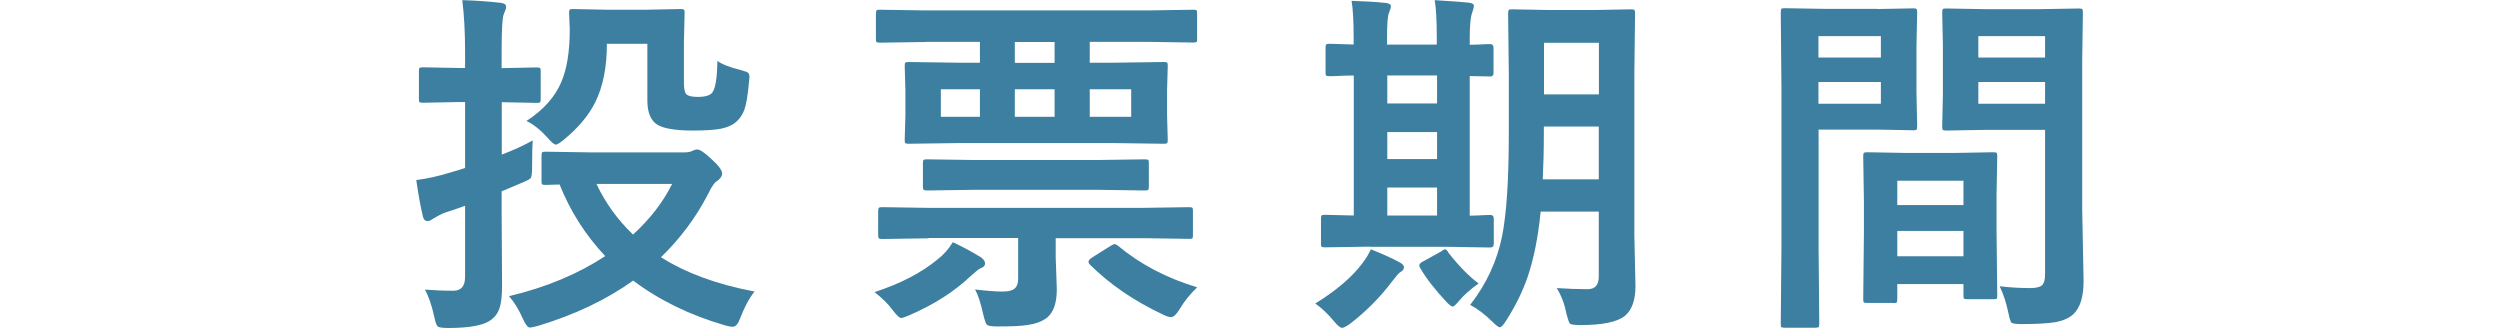 <?xml version="1.0" encoding="UTF-8"?>
<svg id="_レイヤー_6" data-name="レイヤー_6" xmlns="http://www.w3.org/2000/svg" viewBox="0 0 179.81 23.59">
  <defs>
    <style>
      .cls-1 {
        fill: #3c7fa0;
      }
    </style>
  </defs>
  <path class="cls-1" d="M30.54,20.83c.67.05,1.36.08,2.07.08.56,0,.84-.33.84-.99v-5.12c-.46.17-.94.33-1.46.5-.22.08-.5.22-.83.42-.15.12-.29.18-.42.18-.16,0-.27-.11-.32-.32-.17-.7-.33-1.58-.48-2.63.8-.1,1.65-.29,2.54-.57.03,0,.19-.06.51-.15.18-.06.33-.11.46-.15v-4.74h-.44l-2.6.05c-.14,0-.22-.02-.24-.05-.03-.03-.04-.11-.04-.24v-1.97c0-.14.02-.23.05-.25s.11-.04.23-.04l2.6.05h.44v-1.19c0-1.4-.07-2.63-.2-3.69,1.02.03,1.93.1,2.73.19.28.03.42.12.42.28,0,.13-.06.31-.17.55-.1.21-.15,1.09-.15,2.63v1.24l2.5-.05c.14,0,.23.02.27.05.03.03.04.11.04.24v1.97c0,.14-.02.23-.05.25-.04.03-.13.04-.25.04l-2.5-.05v3.77c.79-.3,1.53-.63,2.23-1.02-.03.31-.05.96-.05,1.93,0,.41-.03.67-.09.76-.05.08-.22.18-.51.3l-1.59.67v1.54l.03,5.24c0,.74-.06,1.28-.19,1.64-.12.36-.33.64-.65.86-.5.36-1.51.55-3.03.55-.44,0-.7-.04-.77-.13-.08-.07-.16-.3-.24-.69-.19-.85-.41-1.49-.67-1.94ZM54.28,20.95c-.41.52-.74,1.15-1.02,1.88-.16.45-.34.67-.55.67-.15,0-.34-.03-.57-.1-2.53-.74-4.73-1.81-6.6-3.22-1.9,1.36-4.17,2.45-6.82,3.25-.31.08-.51.13-.6.13-.16,0-.33-.22-.52-.65-.28-.64-.61-1.18-.99-1.61,2.67-.63,4.97-1.6,6.92-2.88-1.42-1.51-2.51-3.22-3.28-5.15l-1.02.03c-.14,0-.22-.02-.24-.05-.03-.03-.04-.11-.04-.23v-1.83c0-.14.02-.22.05-.24s.11-.04.23-.04l3.3.05h6.69c.26,0,.47-.04.62-.13.1-.05.2-.08.3-.08.2,0,.55.23,1.04.7.51.46.76.8.76,1.04,0,.17-.11.33-.32.5-.2.09-.44.42-.7.98-.87,1.68-2,3.19-3.38,4.53,1.8,1.14,4.04,1.96,6.7,2.46ZM37.85,8.71c1.24-.8,2.08-1.75,2.53-2.83.4-.94.6-2.2.6-3.77l-.05-1.17c0-.14.02-.23.05-.25.04-.03.13-.04.27-.04l2.46.05h2.7l2.51-.05c.15,0,.25.02.28.05.03.03.04.11.04.24l-.05,2.11v2.86c0,.44.05.72.15.84.11.14.39.22.84.22.58,0,.95-.12,1.09-.37.2-.33.31-1.07.33-2.22.31.24.88.46,1.69.66.28.08.45.14.51.19.07.06.1.16.1.3,0,.07-.01.22-.04.46-.08.9-.19,1.54-.33,1.92-.11.3-.28.57-.52.8-.28.27-.67.45-1.17.55-.44.08-1.1.13-1.98.13-1.26,0-2.12-.14-2.58-.42-.48-.3-.72-.88-.72-1.76V3.15h-2.91c0,1.68-.28,3.09-.84,4.21-.47.94-1.21,1.82-2.21,2.65-.31.26-.52.39-.62.39-.12,0-.32-.17-.6-.5-.54-.59-1.05-.99-1.54-1.21ZM48.33,13.23h-5.43c.65,1.38,1.53,2.59,2.63,3.64,1.24-1.13,2.17-2.35,2.81-3.64Z"/>
  <path class="cls-1" d="M62.9,21.01c1.87-.61,3.39-1.4,4.54-2.36.41-.31.78-.72,1.09-1.23.61.28,1.29.64,2.03,1.09.19.14.29.29.29.44,0,.16-.12.28-.37.37-.08.03-.3.21-.65.52-1.17,1.12-2.64,2.06-4.42,2.83-.3.13-.5.2-.6.2-.12,0-.33-.2-.63-.6-.32-.43-.75-.85-1.29-1.27ZM66.57,3.02l-3.28.05c-.14,0-.22-.02-.25-.05-.03-.03-.04-.11-.04-.23v-1.78c0-.14.02-.23.05-.27.03-.03.11-.04.24-.04l3.28.05h16.01l3.25-.05c.14,0,.22.02.24.05.02.03.03.12.03.25v1.78c0,.14-.01.22-.04.24s-.1.04-.23.04l-3.25-.05h-4.2v1.5h1.74l3.58-.05c.14,0,.23.02.25.05.03.03.04.11.04.23l-.05,1.75v1.8l.05,1.76c0,.14-.02.23-.05.25s-.11.04-.24.04l-3.58-.05h-11.18l-3.58.05c-.14,0-.23-.02-.25-.05-.03-.03-.04-.11-.04-.24l.05-1.76v-1.8l-.05-1.75c0-.14.02-.22.05-.24s.11-.04.24-.04l3.58.05h1.54v-1.5h-3.9ZM66.78,17.14l-3.3.05c-.15,0-.24-.02-.27-.05-.03-.03-.05-.11-.05-.23v-1.7c0-.14.02-.23.06-.27.03-.03.12-.04.25-.04l3.3.05h15.42l3.33-.05c.14,0,.22.02.24.05.03.03.04.11.04.23v1.73c0,.13-.01.21-.04.23-.03.03-.11.04-.23.04l-3.33-.05h-6.27v1.38l.08,2.29c0,1-.24,1.68-.72,2.06-.35.26-.8.43-1.35.51-.47.08-1.21.11-2.2.11-.42,0-.68-.04-.76-.13-.07-.06-.15-.29-.25-.69-.19-.86-.39-1.47-.6-1.84.86.1,1.52.15,1.96.15.47,0,.78-.09.94-.27.14-.14.2-.38.2-.7v-2.88h-6.45ZM70.2,13.65l-3.5.05c-.15,0-.24-.02-.27-.05-.03-.03-.05-.11-.05-.23v-1.68c0-.14.02-.22.06-.24.03-.03.12-.04.25-.04l3.5.05h8.61l3.52-.05c.15,0,.24.02.27.05.03.03.04.11.04.23v1.68c0,.14-.02.22-.05.24s-.12.04-.25.04l-3.52-.05h-8.61ZM67.67,8.4h2.81v-1.98h-2.81v1.98ZM75.85,4.52v-1.5h-2.86v1.5h2.86ZM75.85,8.4v-1.98h-2.86v1.98h2.86ZM86.1,20.67c-.49.47-.91.98-1.24,1.54-.24.4-.45.6-.63.6-.14,0-.33-.06-.57-.18-2.09-.98-3.84-2.18-5.26-3.59-.08-.08-.11-.16-.11-.22,0-.08.08-.18.23-.28l1.35-.85c.14-.08.23-.13.29-.13s.14.03.23.1c1.62,1.35,3.53,2.35,5.73,3.01ZM81.36,8.4v-1.98h-2.98v1.98h2.98Z"/>
  <path class="cls-1" d="M100.11,20.26c-.85,1.13-1.86,2.14-3.01,3.03-.28.19-.47.29-.57.29-.13,0-.32-.16-.58-.47-.44-.53-.89-.96-1.35-1.28,1.51-.93,2.63-1.89,3.38-2.88.28-.38.49-.72.62-1.02.87.35,1.54.65,2.01.91.25.12.37.25.37.39s-.1.26-.29.36c-.09.06-.28.28-.57.66ZM98.54,17.74l-3.25.05c-.14,0-.22-.02-.24-.05-.03-.03-.04-.11-.04-.23v-1.78c0-.14.02-.22.05-.24s.11-.04.23-.04l2.08.05V5.43c-.47,0-.9.02-1.29.04-.26,0-.4.01-.42.01-.15,0-.25-.02-.28-.05-.03-.03-.04-.09-.04-.2v-1.8c0-.14.02-.22.06-.24.03-.03.12-.04.25-.04l1.71.05v-.44c0-1.24-.05-2.14-.15-2.7.96.03,1.79.08,2.46.15.25.03.37.11.37.24,0,.08-.05.25-.15.5-.08.2-.13.8-.13,1.79v.47h3.58v-.5c0-1.22-.05-2.12-.15-2.7,1.41.09,2.23.15,2.45.18.25.03.37.11.37.24,0,.07-.04.23-.13.5-.11.28-.17.88-.17,1.82v.47c.36,0,.72-.02,1.08-.04.23,0,.36-.01.38-.01.17,0,.25.09.25.28v1.8c0,.17-.08.25-.25.25l-1.46-.03v10.04c.37,0,.74-.02,1.1-.04.23,0,.36-.01.38-.01.17,0,.25.09.25.28v1.78c0,.19-.08.28-.25.28l-3.17-.05h-5.5ZM99.78,7.44h3.58v-2.01h-3.58v2.01ZM99.78,11.44h3.58v-1.94h-3.58v1.94ZM99.78,15.5h3.58v-2.01h-3.58v2.01ZM104.14,18.13c.78,1,1.52,1.75,2.21,2.26-.58.4-1.05.82-1.43,1.27-.21.26-.36.39-.44.39s-.23-.11-.43-.32c-.82-.87-1.45-1.68-1.88-2.41-.06-.09-.09-.17-.09-.23,0-.08.06-.16.19-.24l1.36-.75c.15-.11.25-.17.3-.17.07,0,.14.06.22.19ZM111.96,20.72c.8.05,1.55.08,2.23.08.53,0,.8-.3.8-.9v-4.68h-4.18c-.18,1.84-.5,3.42-.95,4.74-.36,1.03-.87,2.06-1.52,3.08-.2.33-.36.5-.47.5-.08,0-.26-.13-.52-.39-.56-.55-1.1-.96-1.61-1.22,1.18-1.52,1.94-3.17,2.3-4.96.32-1.62.48-4.08.48-7.4v-4.29l-.05-4.3c0-.14.02-.23.05-.27.03-.03.11-.04.24-.04l2.68.05h3.19l2.68-.05c.14,0,.23.02.25.06.03.03.04.11.04.24l-.05,4.3v11.72l.08,3.59c0,.99-.25,1.7-.75,2.13-.56.45-1.62.67-3.2.67-.44,0-.7-.04-.77-.11-.06-.07-.14-.3-.24-.69-.14-.71-.37-1.33-.7-1.85ZM110.97,12.9h4.02v-3.8h-3.95v.47c0,1.23-.03,2.34-.08,3.33ZM115,3.08h-3.95v3.71h3.95v-3.71Z"/>
  <path class="cls-1" d="M135,.65l2.63-.05c.12,0,.19.02.22.06.03.03.04.12.04.25l-.05,2.46v3.22l.05,2.46c0,.15-.02.25-.05.28-.03.03-.09.04-.2.04l-2.63-.05h-4.21v8.42l.05,5.55c0,.13-.02.22-.05.24s-.11.04-.23.04h-2.22c-.13,0-.21-.02-.23-.04-.03-.03-.04-.11-.04-.23l.05-5.55V6.5l-.05-5.59c0-.15.02-.25.05-.28.03-.03.11-.04.24-.04l3.06.05h3.59ZM135.28,2.6h-4.49v1.54h4.49v-1.54ZM135.28,7.46v-1.56h-4.49v1.56h4.49ZM136.14,21.79h-1.84c-.14,0-.23-.02-.25-.05-.03-.03-.04-.12-.04-.25l.05-4.71v-2.29l-.05-3.25c0-.14.02-.23.05-.25s.11-.04.24-.04l2.78.05h3.5l2.79-.05c.14,0,.22.02.24.05.03.03.04.11.04.24l-.05,2.81v2.58l.05,4.6c0,.14-.01.22-.04.25-.03.03-.11.04-.23.04h-1.88c-.14,0-.22-.02-.24-.05-.03-.03-.04-.11-.04-.24v-.8h-4.76v1.07c0,.14-.02.23-.05.26-.03.03-.12.04-.27.04ZM136.46,13v1.75h4.76v-1.75h-4.76ZM136.46,18.43h4.76v-1.82h-4.76v1.82ZM143.84,20.59c.67.08,1.4.13,2.18.13.45,0,.74-.08.89-.24.12-.14.18-.4.18-.77v-10.37h-4.27l-2.84.05c-.14,0-.23-.02-.25-.06-.03-.03-.04-.12-.04-.25l.05-2.27v-3.59l-.05-2.29c0-.15.02-.25.05-.28.03-.03.11-.04.24-.04l2.84.05h3.82l2.89-.05c.14,0,.22.02.24.06.03.03.04.12.04.25l-.05,3.43v10.68l.1,5.18c0,1.14-.25,1.94-.75,2.4-.3.27-.73.46-1.27.56-.53.09-1.35.14-2.45.14-.41,0-.66-.04-.72-.11-.07-.07-.14-.3-.22-.7-.16-.75-.37-1.38-.62-1.89ZM147.09,2.6h-4.8v1.54h4.8v-1.54ZM142.29,7.46h4.8v-1.56h-4.8v1.56Z"/>
</svg>